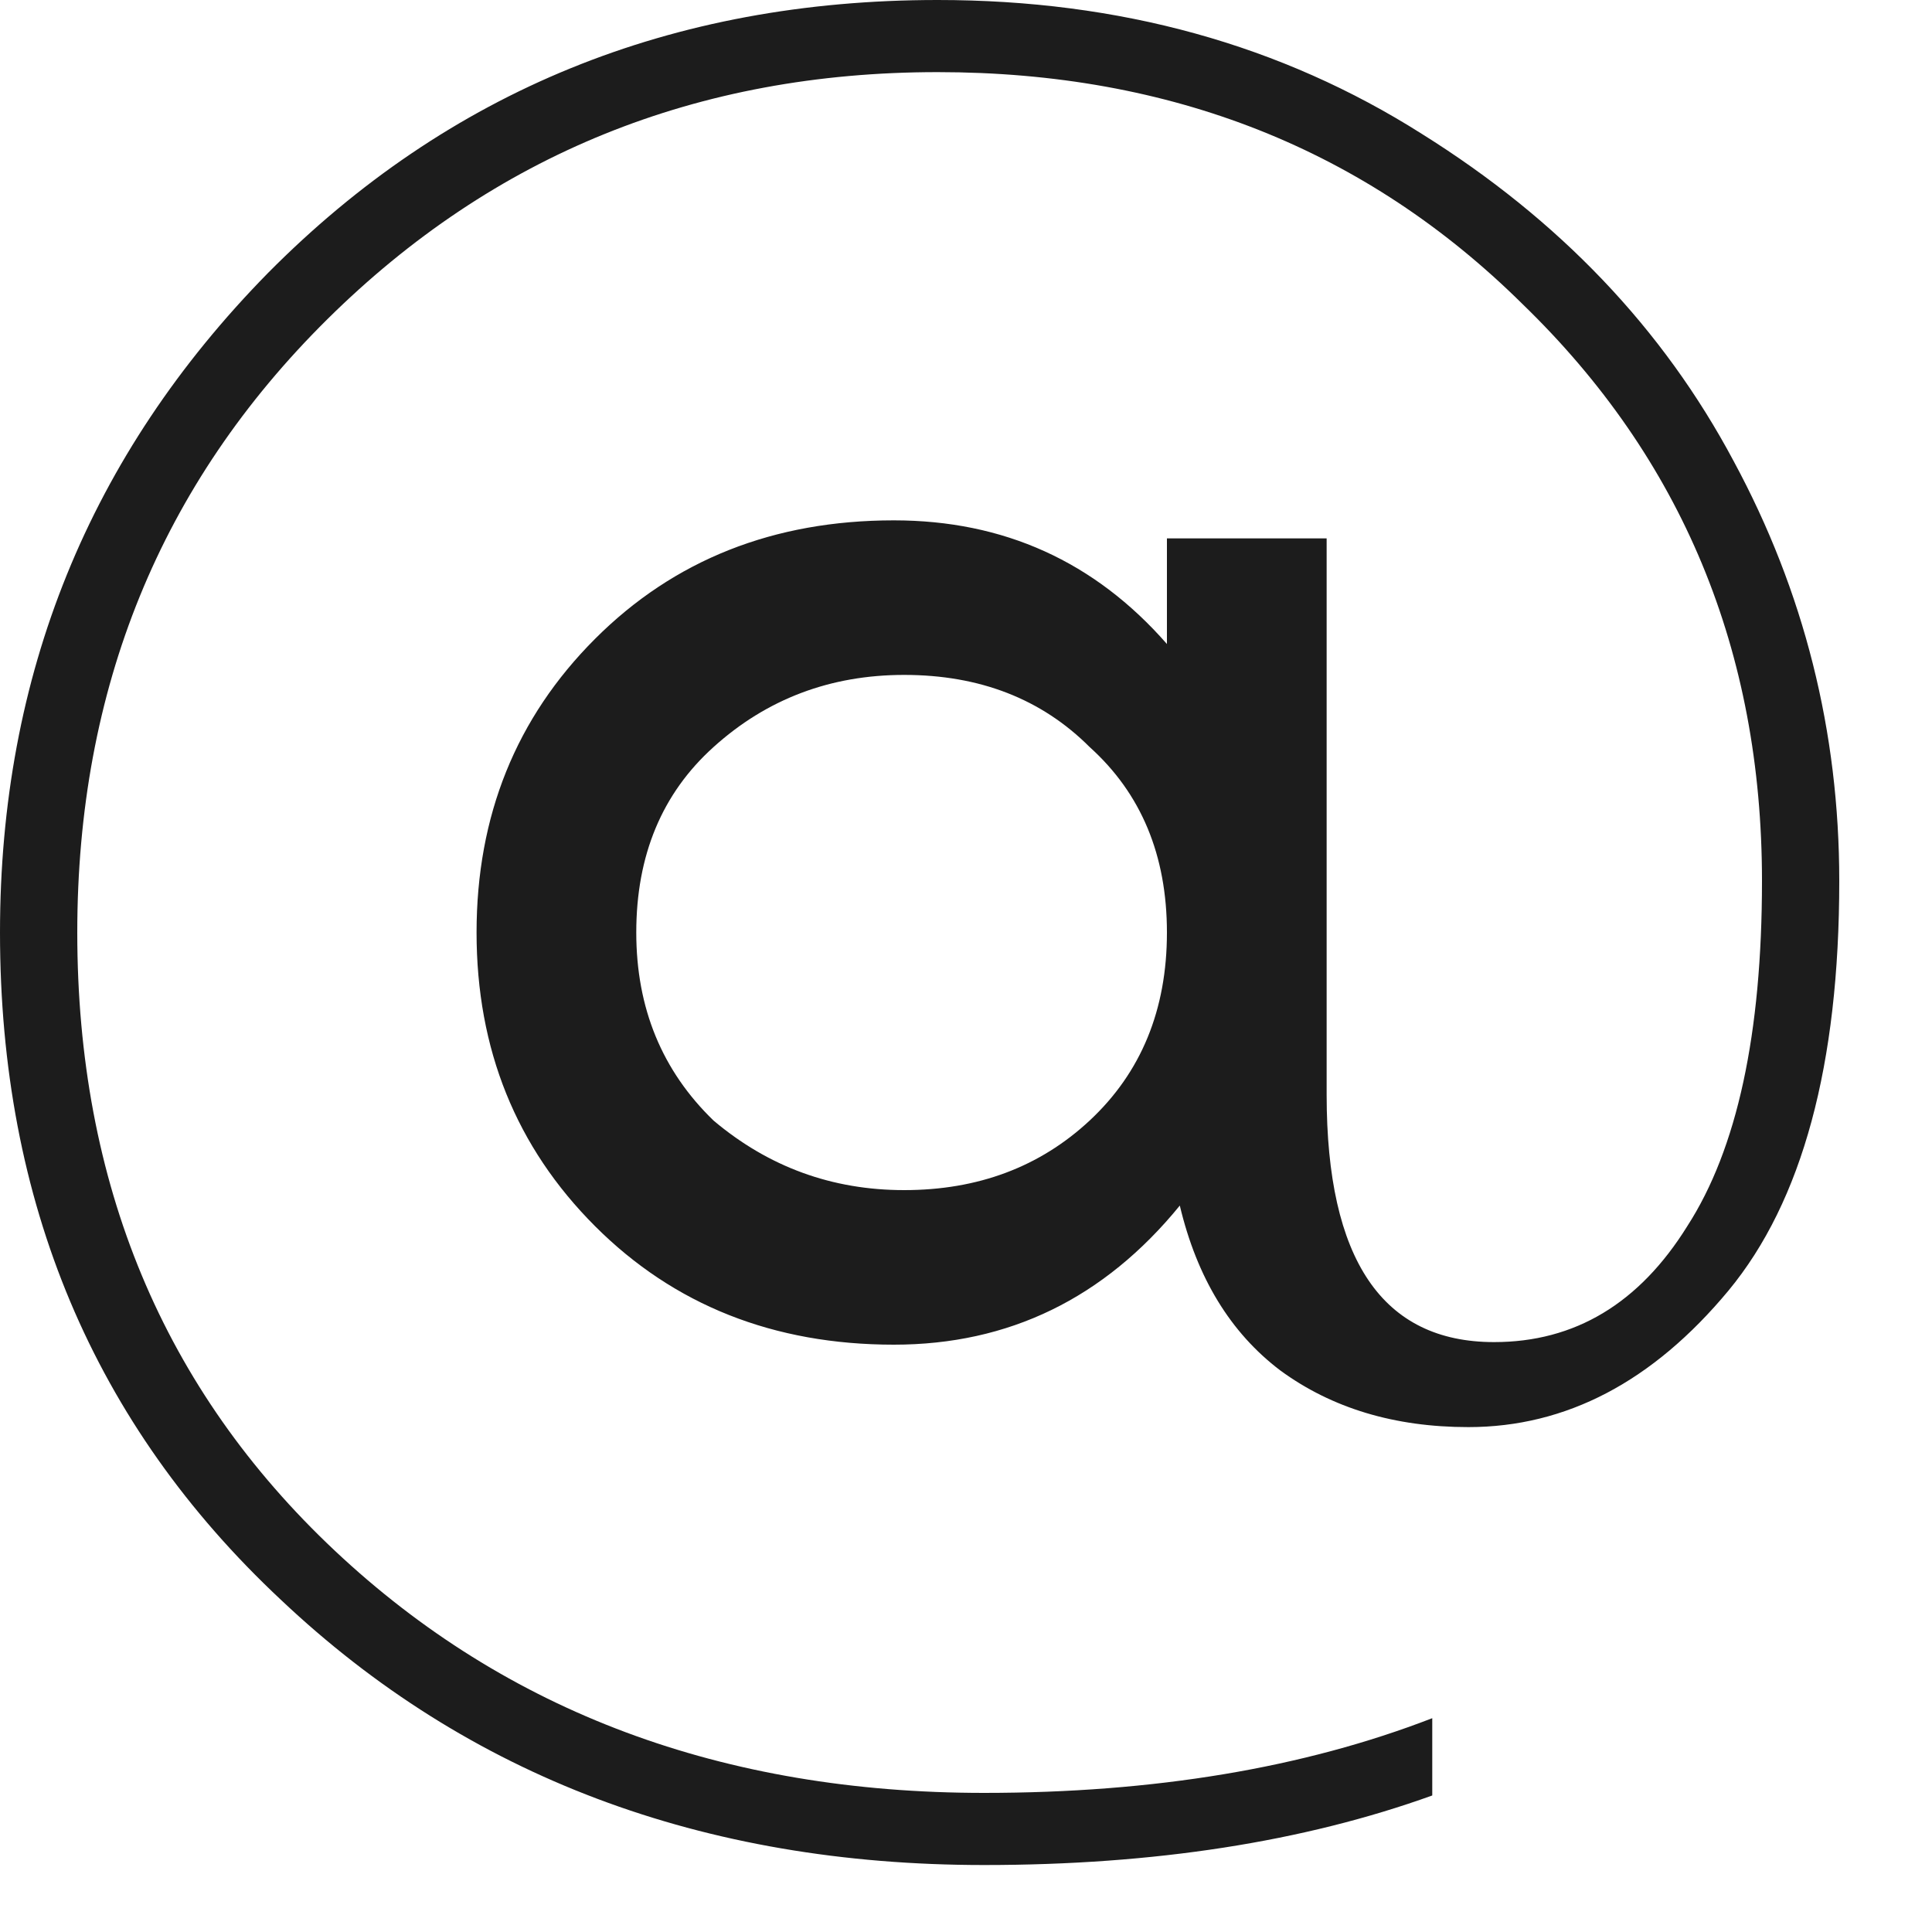 <?xml version="1.0" encoding="utf-8"?>
<svg xmlns="http://www.w3.org/2000/svg" fill="none" height="100%" overflow="visible" preserveAspectRatio="none" style="display: block;" viewBox="0 0 15 15" width="100%">
<path d="M7.28 0C8.693 0 9.947 0.347 11.04 1.04C12.107 1.707 12.913 2.553 13.46 3.58C14.007 4.593 14.28 5.68 14.28 6.84C14.28 8.267 13.993 9.327 13.42 10.02C12.833 10.727 12.16 11.08 11.4 11.08C10.827 11.08 10.34 10.933 9.94 10.64C9.553 10.347 9.293 9.92 9.16 9.36C8.573 10.08 7.833 10.44 6.94 10.44C6.007 10.44 5.233 10.133 4.62 9.52C4.007 8.907 3.7 8.147 3.7 7.24C3.7 6.333 4.007 5.573 4.62 4.96C5.233 4.347 6.007 4.04 6.94 4.04C7.793 4.04 8.5 4.36 9.06 5V4.18H10.3V8.5C10.3 9.78 10.733 10.42 11.6 10.42C12.227 10.42 12.727 10.12 13.1 9.52C13.487 8.92 13.68 8.027 13.68 6.84C13.68 5.053 13.06 3.56 11.82 2.36C10.607 1.16 9.093 0.56 7.28 0.56C5.413 0.56 3.833 1.2 2.54 2.48C1.247 3.76 0.6 5.347 0.6 7.24C0.6 9.187 1.267 10.787 2.6 12.04C3.933 13.293 5.613 13.92 7.64 13.92C8.96 13.92 10.12 13.727 11.12 13.34V13.94C10.12 14.3 8.96 14.48 7.64 14.48C5.453 14.48 3.633 13.793 2.18 12.42C0.727 11.06 0 9.333 0 7.24C0 5.24 0.693 3.533 2.08 2.12C3.48 0.707 5.213 0 7.28 0ZM5.54 8.7C5.967 9.06 6.46 9.24 7.02 9.24C7.593 9.24 8.073 9.06 8.46 8.7C8.86 8.327 9.06 7.84 9.06 7.24C9.06 6.64 8.86 6.16 8.46 5.8C8.087 5.427 7.607 5.24 7.02 5.24C6.447 5.24 5.953 5.427 5.54 5.8C5.14 6.16 4.94 6.64 4.94 7.24C4.94 7.827 5.14 8.313 5.54 8.7Z" fill="#1C1C1C" id="Vector"/>
</svg>